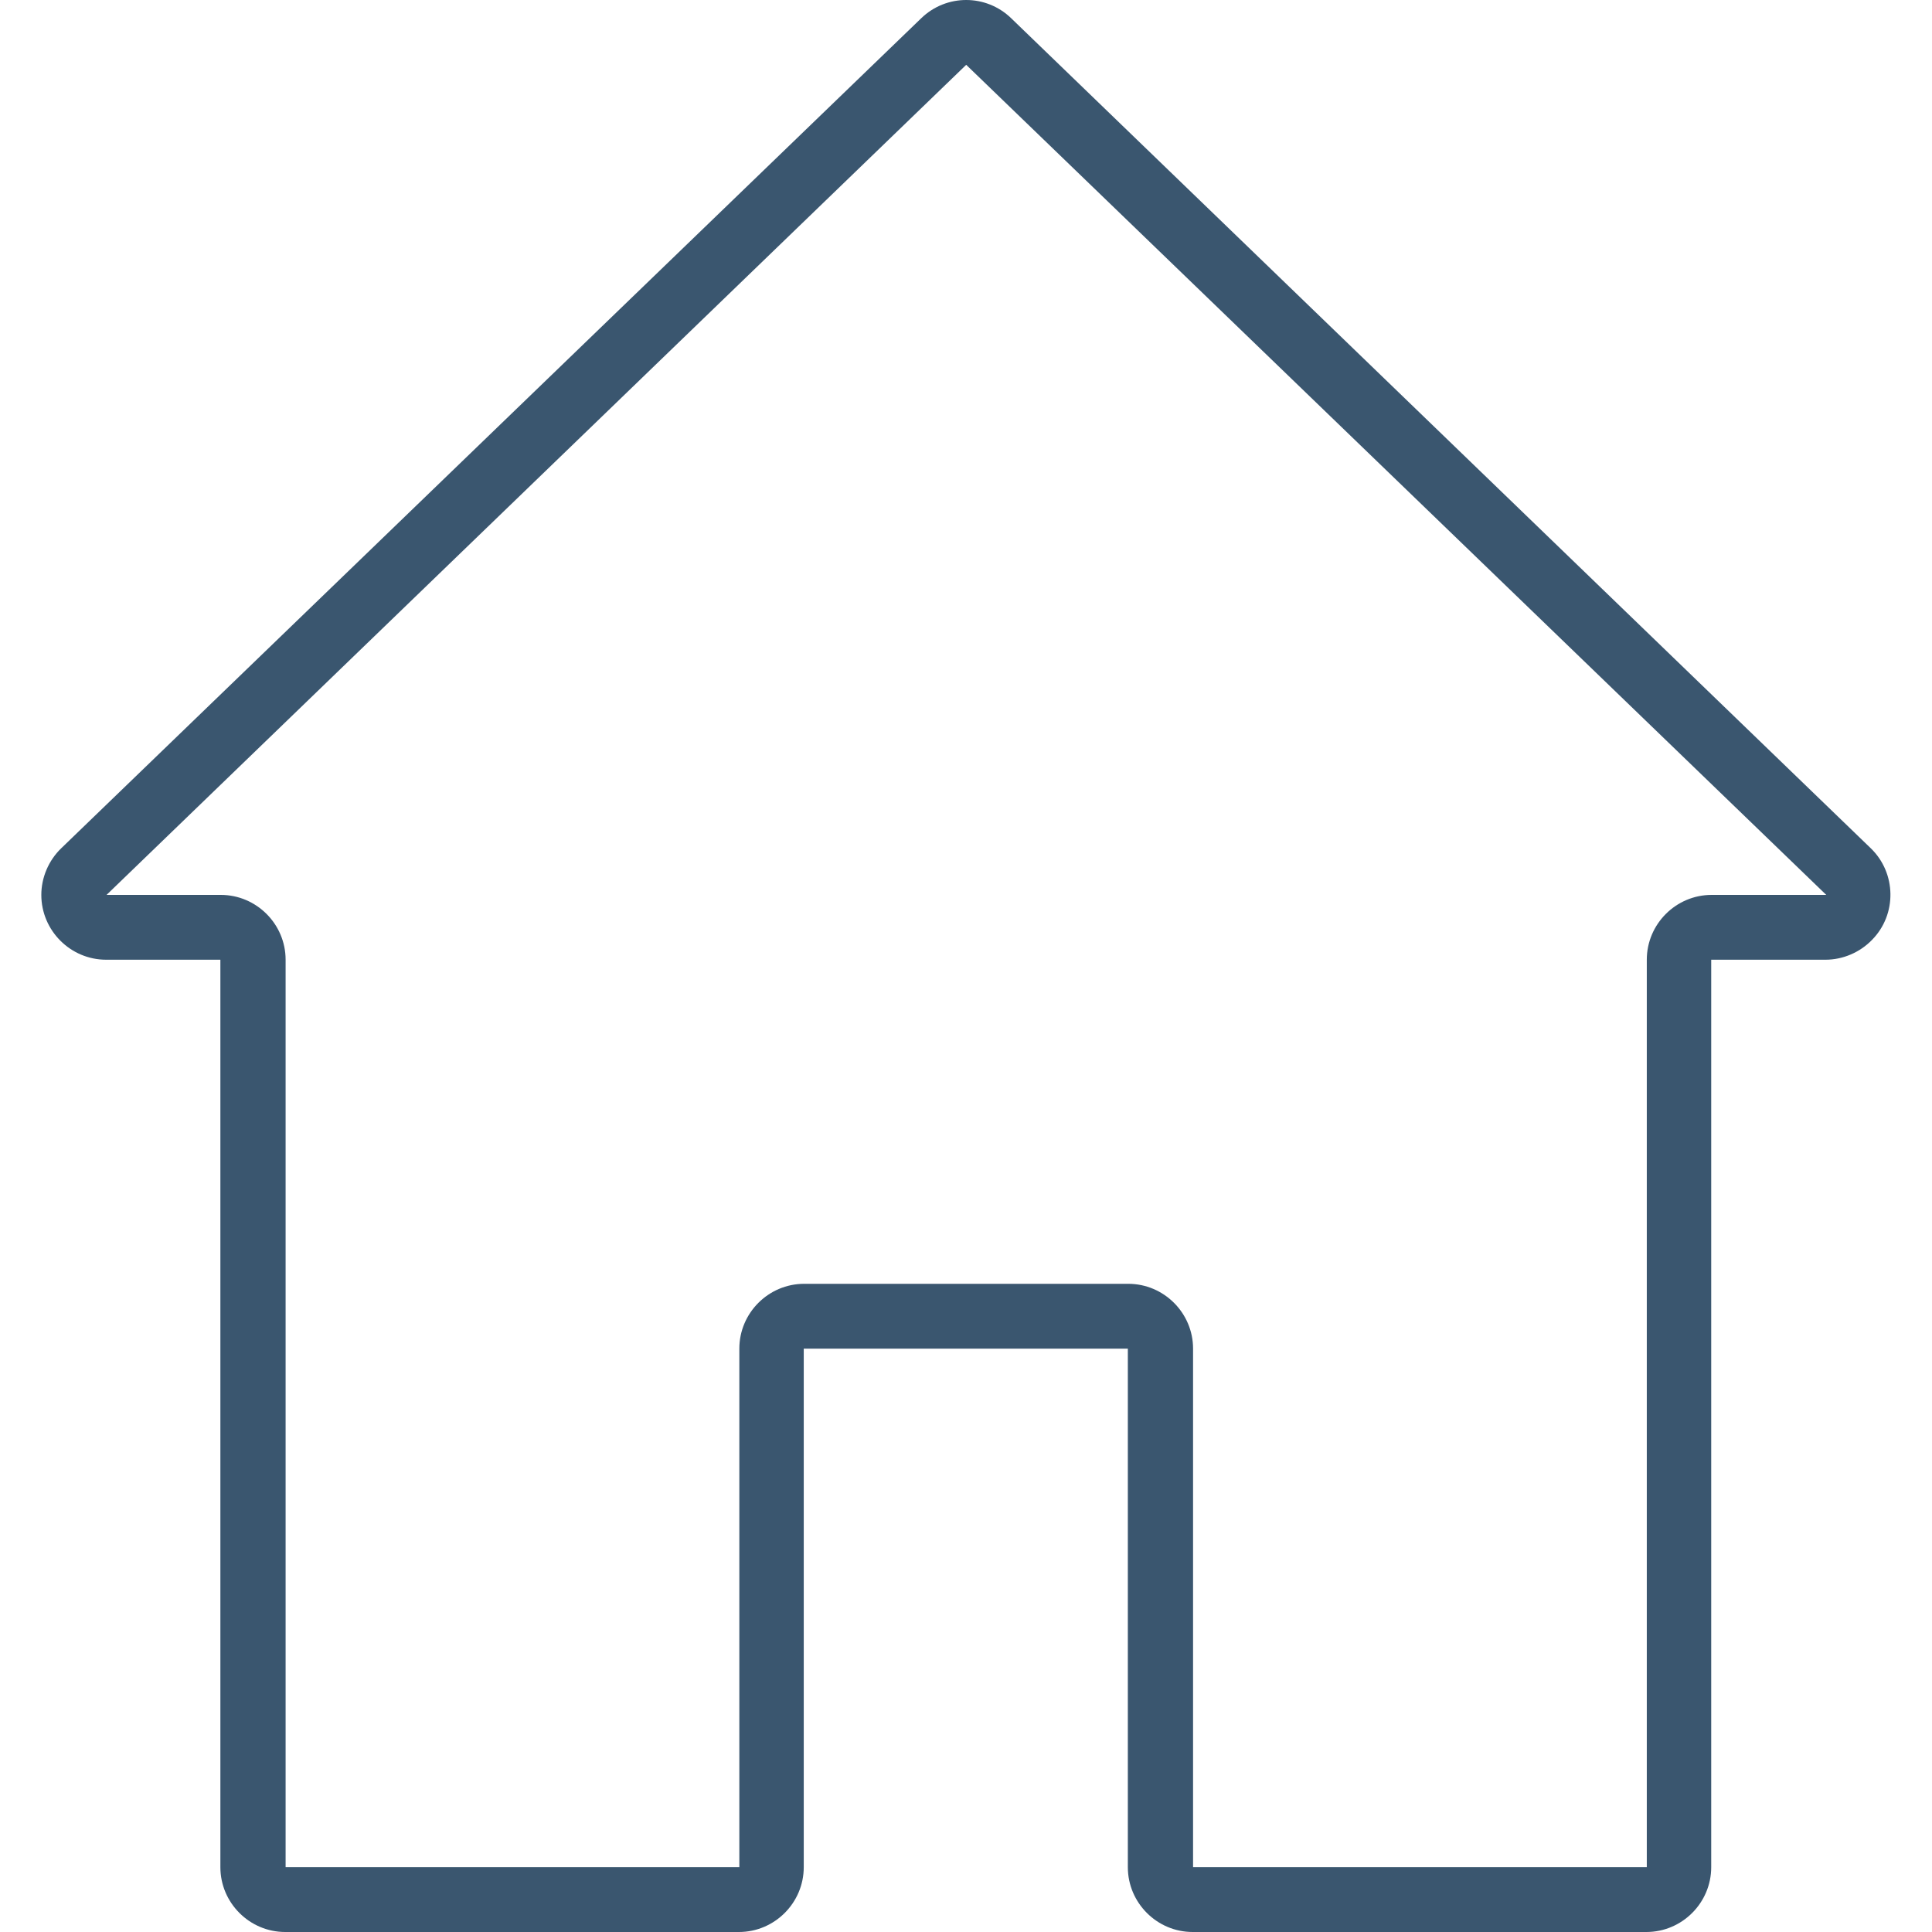 <?xml version="1.0" encoding="utf-8"?>
<!-- Generator: Adobe Illustrator 25.0.0, SVG Export Plug-In . SVG Version: 6.00 Build 0)  -->
<svg version="1.1" id="Capa_1" xmlns="http://www.w3.org/2000/svg" xmlns:xlink="http://www.w3.org/1999/xlink" x="0px" y="0px"
	 viewBox="0 0 476.9 476.9" style="enable-background:new 0 0 476.9 476.9;" xml:space="preserve">
<style type="text/css">
	.st0{fill:#3A566F;}
</style>
<g>
	<g>
		<path class="st0" d="M461.8,209.4L249.6,4.5c-6.2-6-16-6-22.2,0L15.1,209.4c-3.1,3-4.9,7.2-4.9,11.5c0,8.8,7.2,16,16,16h28.2v224
			c0,8.8,7.2,16,16,16h112c8.8,0,16-7.2,16-16v-128h80v128c0,8.8,7.2,16,16,16h112c8.8,0,16-7.2,16-16v-224h28.2
			c4.3,0,8.5-1.8,11.5-4.9C468.3,225.7,468.1,215.5,461.8,209.4z M422.5,220.9c-8.8,0-16,7.2-16,16v224h-112v-128
			c0-8.8-7.2-16-16-16h-80c-8.8,0-16,7.2-16,16v128h-112v-224c0-8.8-7.2-16-16-16H26.3L238.5,16l212.3,204.9L422.5,220.9
			L422.5,220.9z"/>
	</g>
</g>
</svg>
